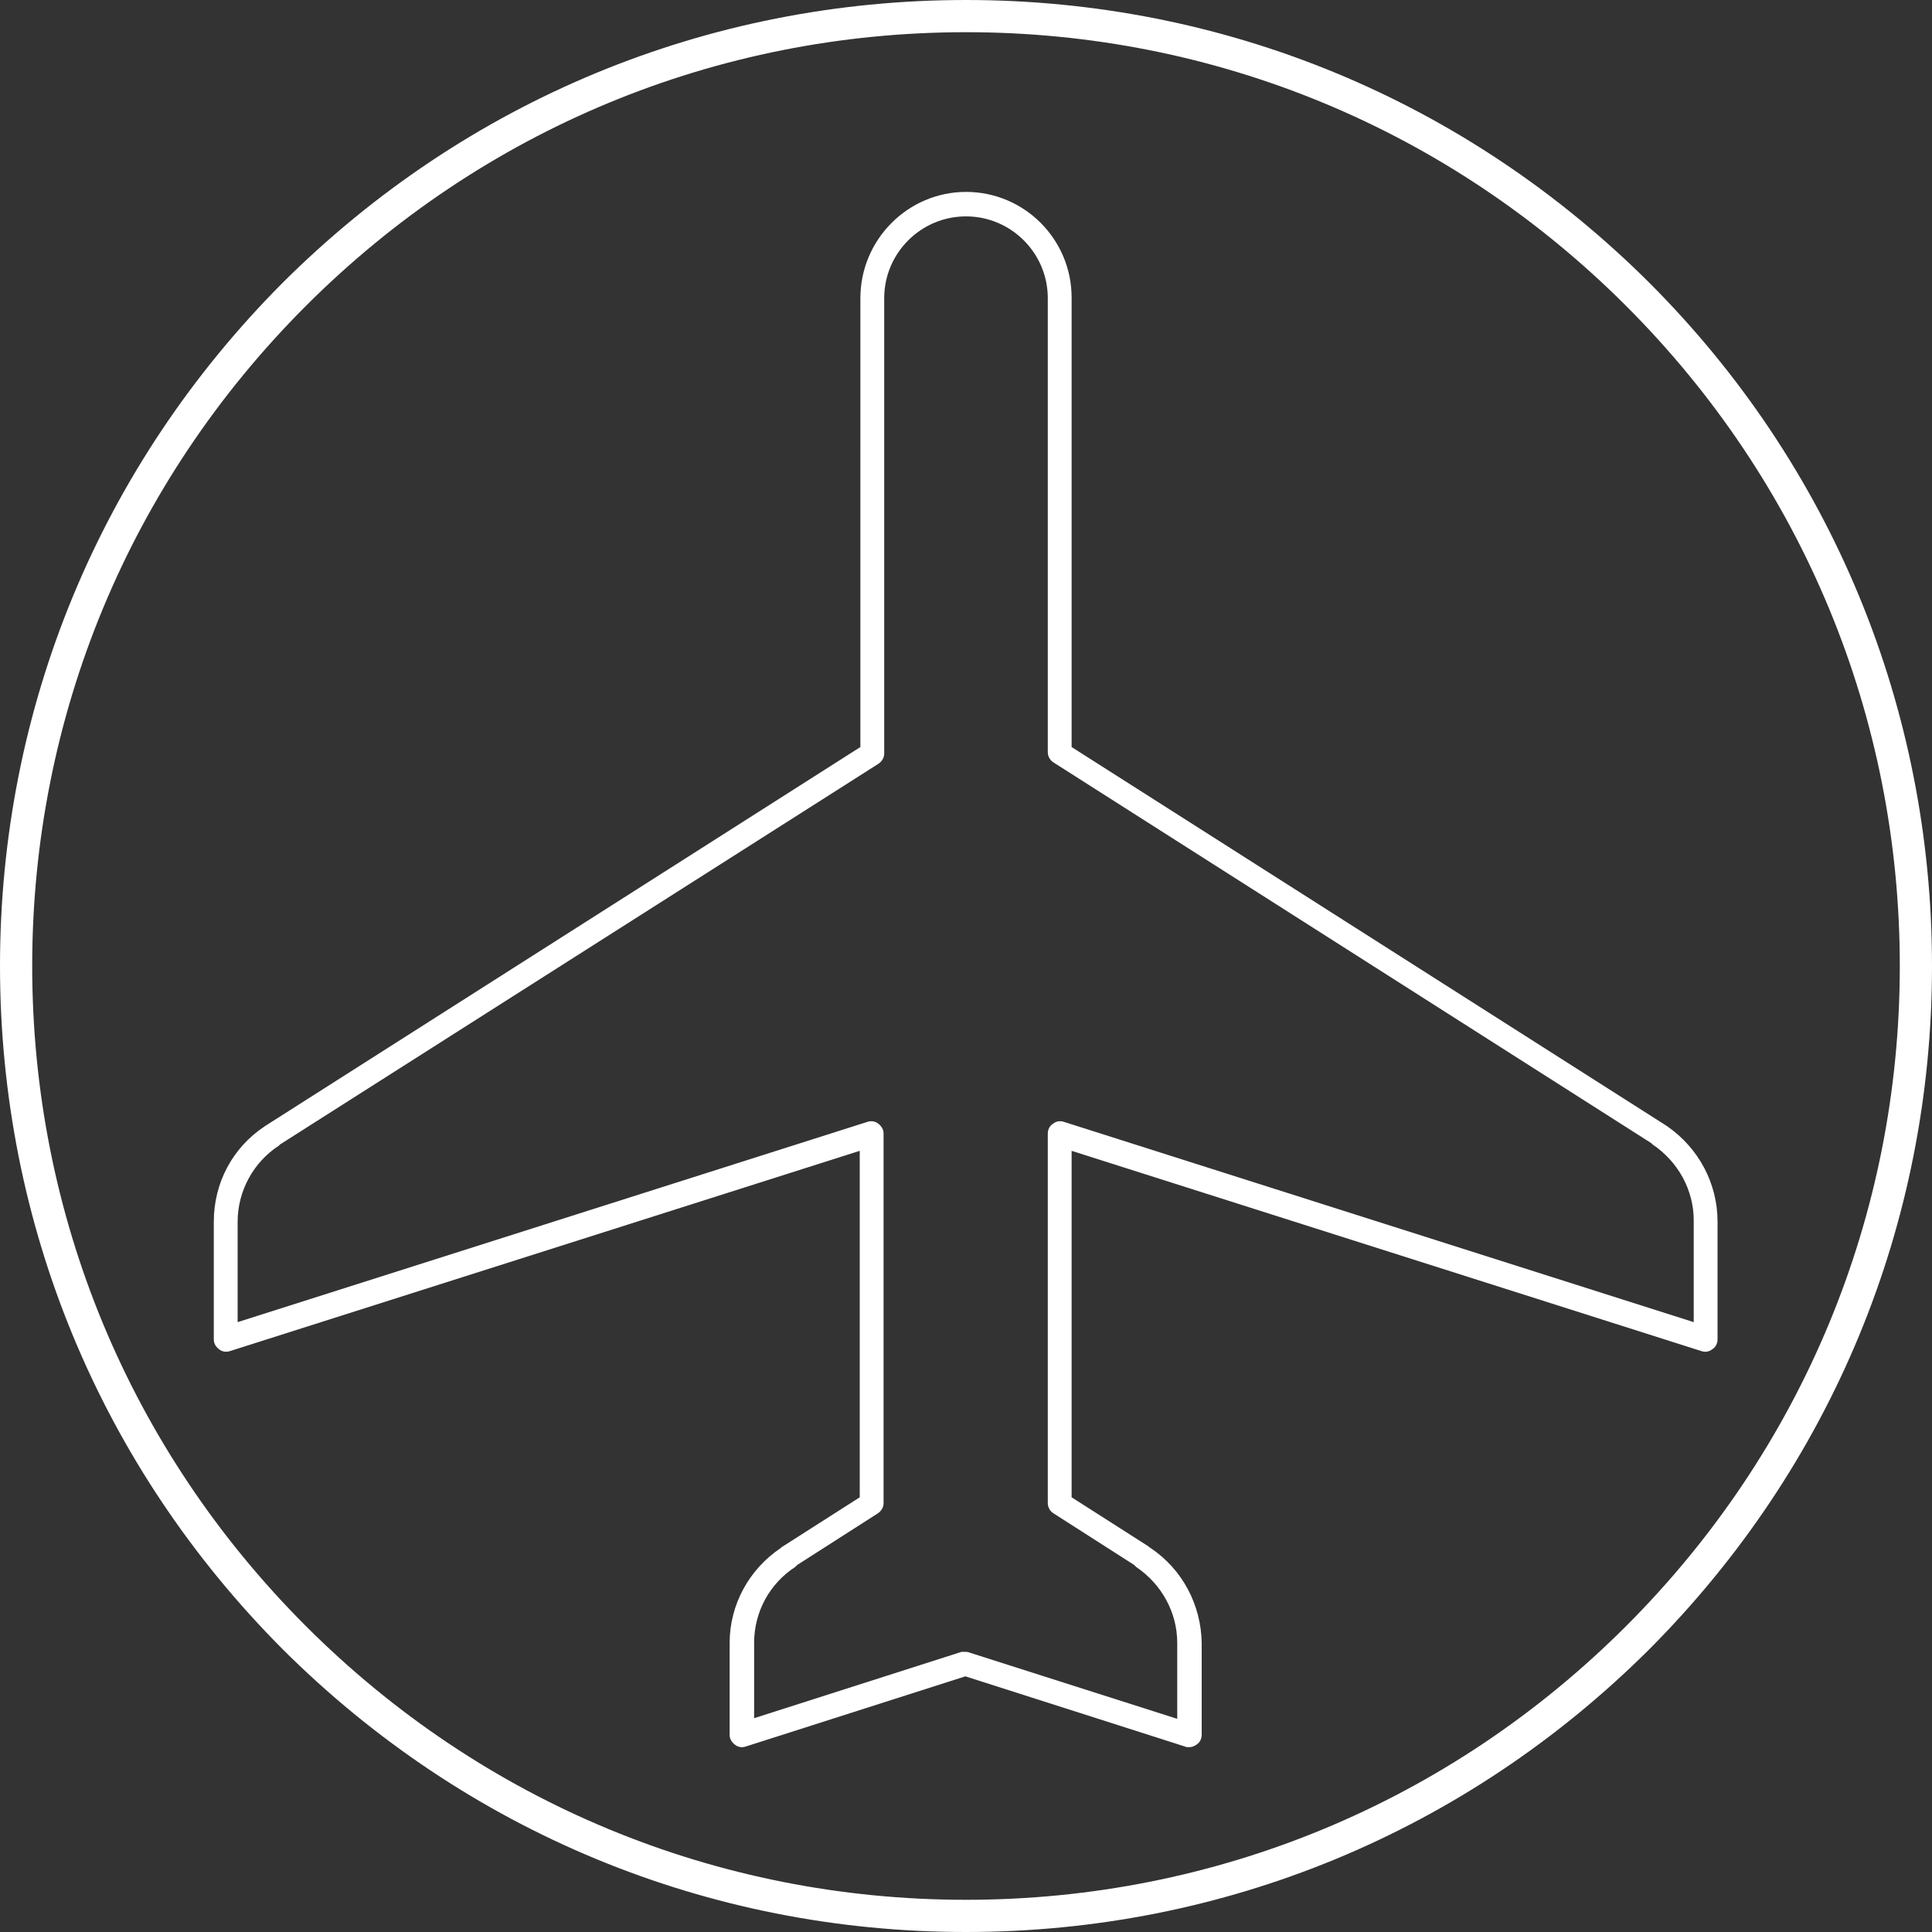 <?xml version="1.0" encoding="utf-8"?>
<!-- Generator: Adobe Illustrator 26.1.0, SVG Export Plug-In . SVG Version: 6.00 Build 0)  -->
<svg version="1.1" xmlns="http://www.w3.org/2000/svg" xmlns:xlink="http://www.w3.org/1999/xlink" x="0px" y="0px"
	 viewBox="0 0 300 300" style="enable-background:new 0 0 300 300;" xml:space="preserve">
<rect x="0" y="0" width="300" height="300" fill="#333333" stroke="none"/>
<g id="Layer_2">
</g>
<g id="Layer_1">
	<g>
		<g>
			<path d="M150,300c-40.1,0-77.7-15.6-106.1-43.9C15.6,227.7,0,190.1,0,150S15.6,72.3,43.9,43.9C72.3,15.6,109.9,0,150,0
				c40.1,0,77.7,15.6,106.1,43.9c28.3,28.3,43.9,66,43.9,106.1s-15.6,77.7-43.9,106.1C227.7,284.4,190.1,300,150,300z M150,5
				C111.3,5,74.9,20.1,47.5,47.5C20.1,74.9,5,111.3,5,150s15.1,75.1,42.5,102.5C74.9,279.9,111.3,295,150,295
				c38.7,0,75.1-15.1,102.5-42.5C279.9,225.1,295,188.7,295,150s-15.1-75.1-42.5-102.5C225.1,20.1,188.7,5,150,5z" style="fill:#FFF;"/>
		</g>
		<g>
			<path d="M184.6,271.3c-0.2,0-0.4,0-0.6-0.1l-34.1-10.9l-34.1,10.9c-0.6,0.2-1.2,0.1-1.7-0.3c-0.5-0.4-0.8-0.9-0.8-1.5v-14
				c0-0.1,0-0.2,0-0.3c0-5.9,3-11.4,7.9-14.7c0.1-0.1,0.2-0.2,0.4-0.3l11.9-7.6v-53.8l-97.8,31.1c-0.6,0.2-1.2,0.1-1.7-0.3
				c-0.5-0.4-0.8-0.9-0.8-1.5l0-17.8c0-0.2,0-0.3,0-0.5c0-6,2.9-11.5,7.9-14.8c0.1-0.1,0.2-0.1,0.3-0.2l92.2-58.7V46.3
				c0-9.1,7.4-16.5,16.4-16.5c9.1,0,16.4,7.4,16.4,16.4V116l92.2,58.7c0.1,0.1,0.2,0.1,0.3,0.2c4.9,3.4,7.8,8.9,7.8,14.8
				c0,0.2,0,0.3,0,0.5l0,0.1V208c0,0.6-0.3,1.2-0.8,1.5c-0.5,0.4-1.1,0.5-1.7,0.3l-97.8-31.1v53.8l11.9,7.6c0.1,0.1,0.2,0.2,0.4,0.3
				c4.9,3.3,7.8,8.8,7.9,14.7c0,0.1,0,0.2,0,0.3v14c0,0.6-0.3,1.2-0.8,1.5C185.4,271.2,185,271.3,184.6,271.3z M149.9,256.5
				c0.2,0,0.4,0,0.6,0.1l32.3,10.3v-11.1c0-0.1,0-0.3,0-0.4c0-0.1,0-0.2,0-0.3c0-4.7-2.4-9.1-6.4-11.8c-0.1-0.1-0.2-0.2-0.3-0.3
				l-12.5-8c-0.5-0.3-0.9-0.9-0.9-1.6v-57.4c0-0.6,0.3-1.2,0.8-1.5c0.5-0.4,1.1-0.5,1.7-0.3l97.8,31.1v-15.2c0-0.2,0-0.3,0-0.5
				l0-0.1c0-4.7-2.4-9.1-6.4-11.8c-0.1-0.1-0.1-0.1-0.2-0.2l-92.8-59.1c-0.5-0.3-0.9-0.9-0.9-1.6V46.3c0-7-5.7-12.7-12.7-12.7
				c-7,0-12.7,5.7-12.7,12.7V117c0,0.6-0.3,1.2-0.9,1.6l-92.9,59.1c-0.1,0.1-0.1,0.1-0.2,0.2c-4,2.6-6.4,7.1-6.4,11.8l0,0
				c0,0.1,0,0.3,0,0.4l0,15.2l97.8-31.1c0.6-0.2,1.2-0.1,1.7,0.3c0.5,0.4,0.8,0.9,0.8,1.5v57.4c0,0.6-0.3,1.2-0.9,1.6l-12.5,8
				c-0.1,0.1-0.2,0.2-0.3,0.3c-4,2.6-6.4,7-6.4,11.8c0,0.1,0,0.2,0,0.2c0,0.1,0,0.3,0,0.4v11.1l32.2-10.3
				C149.5,256.5,149.7,256.5,149.9,256.5z" style="fill:#FFF;"/>
		</g>
	</g>
</g>
</svg>
